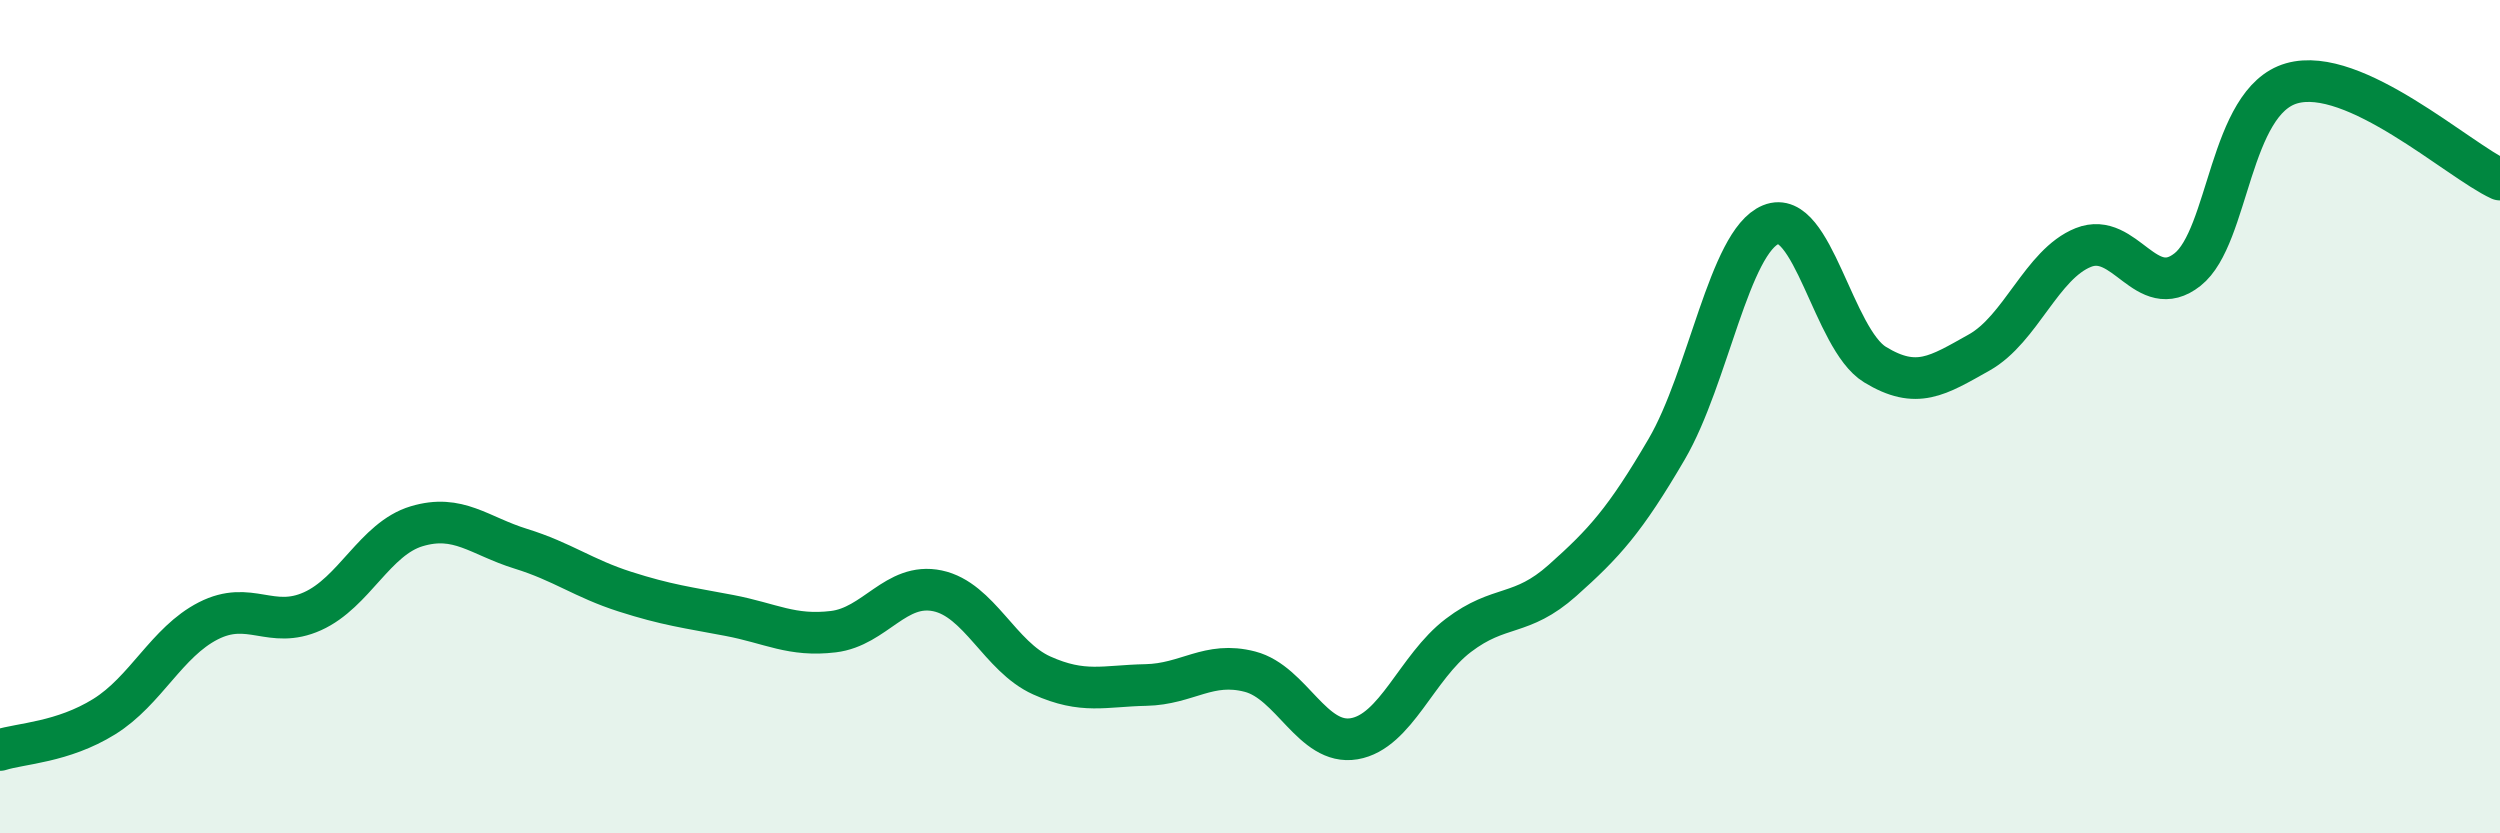 
    <svg width="60" height="20" viewBox="0 0 60 20" xmlns="http://www.w3.org/2000/svg">
      <path
        d="M 0,18 C 0.5,17.84 1.5,17.82 2.5,17.2 C 3.5,16.58 4,15.41 5,14.9 C 6,14.39 6.5,15.12 7.5,14.67 C 8.5,14.22 9,12.93 10,12.63 C 11,12.33 11.5,12.86 12.5,13.17 C 13.5,13.48 14,13.88 15,14.2 C 16,14.52 16.5,14.58 17.5,14.77 C 18.5,14.96 19,15.28 20,15.16 C 21,15.04 21.5,13.97 22.5,14.18 C 23.5,14.39 24,15.76 25,16.21 C 26,16.66 26.5,16.46 27.5,16.44 C 28.5,16.42 29,15.86 30,16.12 C 31,16.38 31.5,17.9 32.5,17.73 C 33.5,17.56 34,16.01 35,15.25 C 36,14.49 36.5,14.82 37.5,13.93 C 38.5,13.04 39,12.49 40,10.78 C 41,9.07 41.5,5.8 42.5,5.39 C 43.5,4.98 44,8.14 45,8.75 C 46,9.36 46.5,9.02 47.5,8.46 C 48.5,7.9 49,6.34 50,5.94 C 51,5.54 51.5,7.26 52.5,6.47 C 53.5,5.68 53.5,2.43 55,2 C 56.5,1.57 59,3.85 60,4.31L60 20L0 20Z"
        fill="#008740"
        opacity="0.1"
        stroke-linecap="round"
        stroke-linejoin="round"
      />
      <path
        d="M 0,18 C 0.5,17.84 1.5,17.82 2.5,17.2 C 3.5,16.58 4,15.41 5,14.9 C 6,14.39 6.5,15.12 7.5,14.67 C 8.5,14.22 9,12.93 10,12.63 C 11,12.33 11.5,12.86 12.5,13.17 C 13.5,13.48 14,13.88 15,14.2 C 16,14.52 16.5,14.58 17.5,14.77 C 18.5,14.96 19,15.28 20,15.16 C 21,15.04 21.5,13.97 22.5,14.18 C 23.5,14.39 24,15.76 25,16.21 C 26,16.66 26.5,16.46 27.5,16.44 C 28.5,16.42 29,15.86 30,16.12 C 31,16.38 31.5,17.9 32.5,17.73 C 33.5,17.56 34,16.01 35,15.25 C 36,14.49 36.5,14.82 37.5,13.93 C 38.5,13.04 39,12.49 40,10.78 C 41,9.07 41.5,5.8 42.5,5.39 C 43.5,4.98 44,8.14 45,8.75 C 46,9.36 46.5,9.02 47.5,8.46 C 48.5,7.9 49,6.34 50,5.94 C 51,5.54 51.5,7.26 52.5,6.47 C 53.5,5.68 53.5,2.43 55,2 C 56.5,1.57 59,3.85 60,4.31"
        stroke="#008740"
        stroke-width="1"
        fill="none"
        stroke-linecap="round"
        stroke-linejoin="round"
      />
    </svg>
  